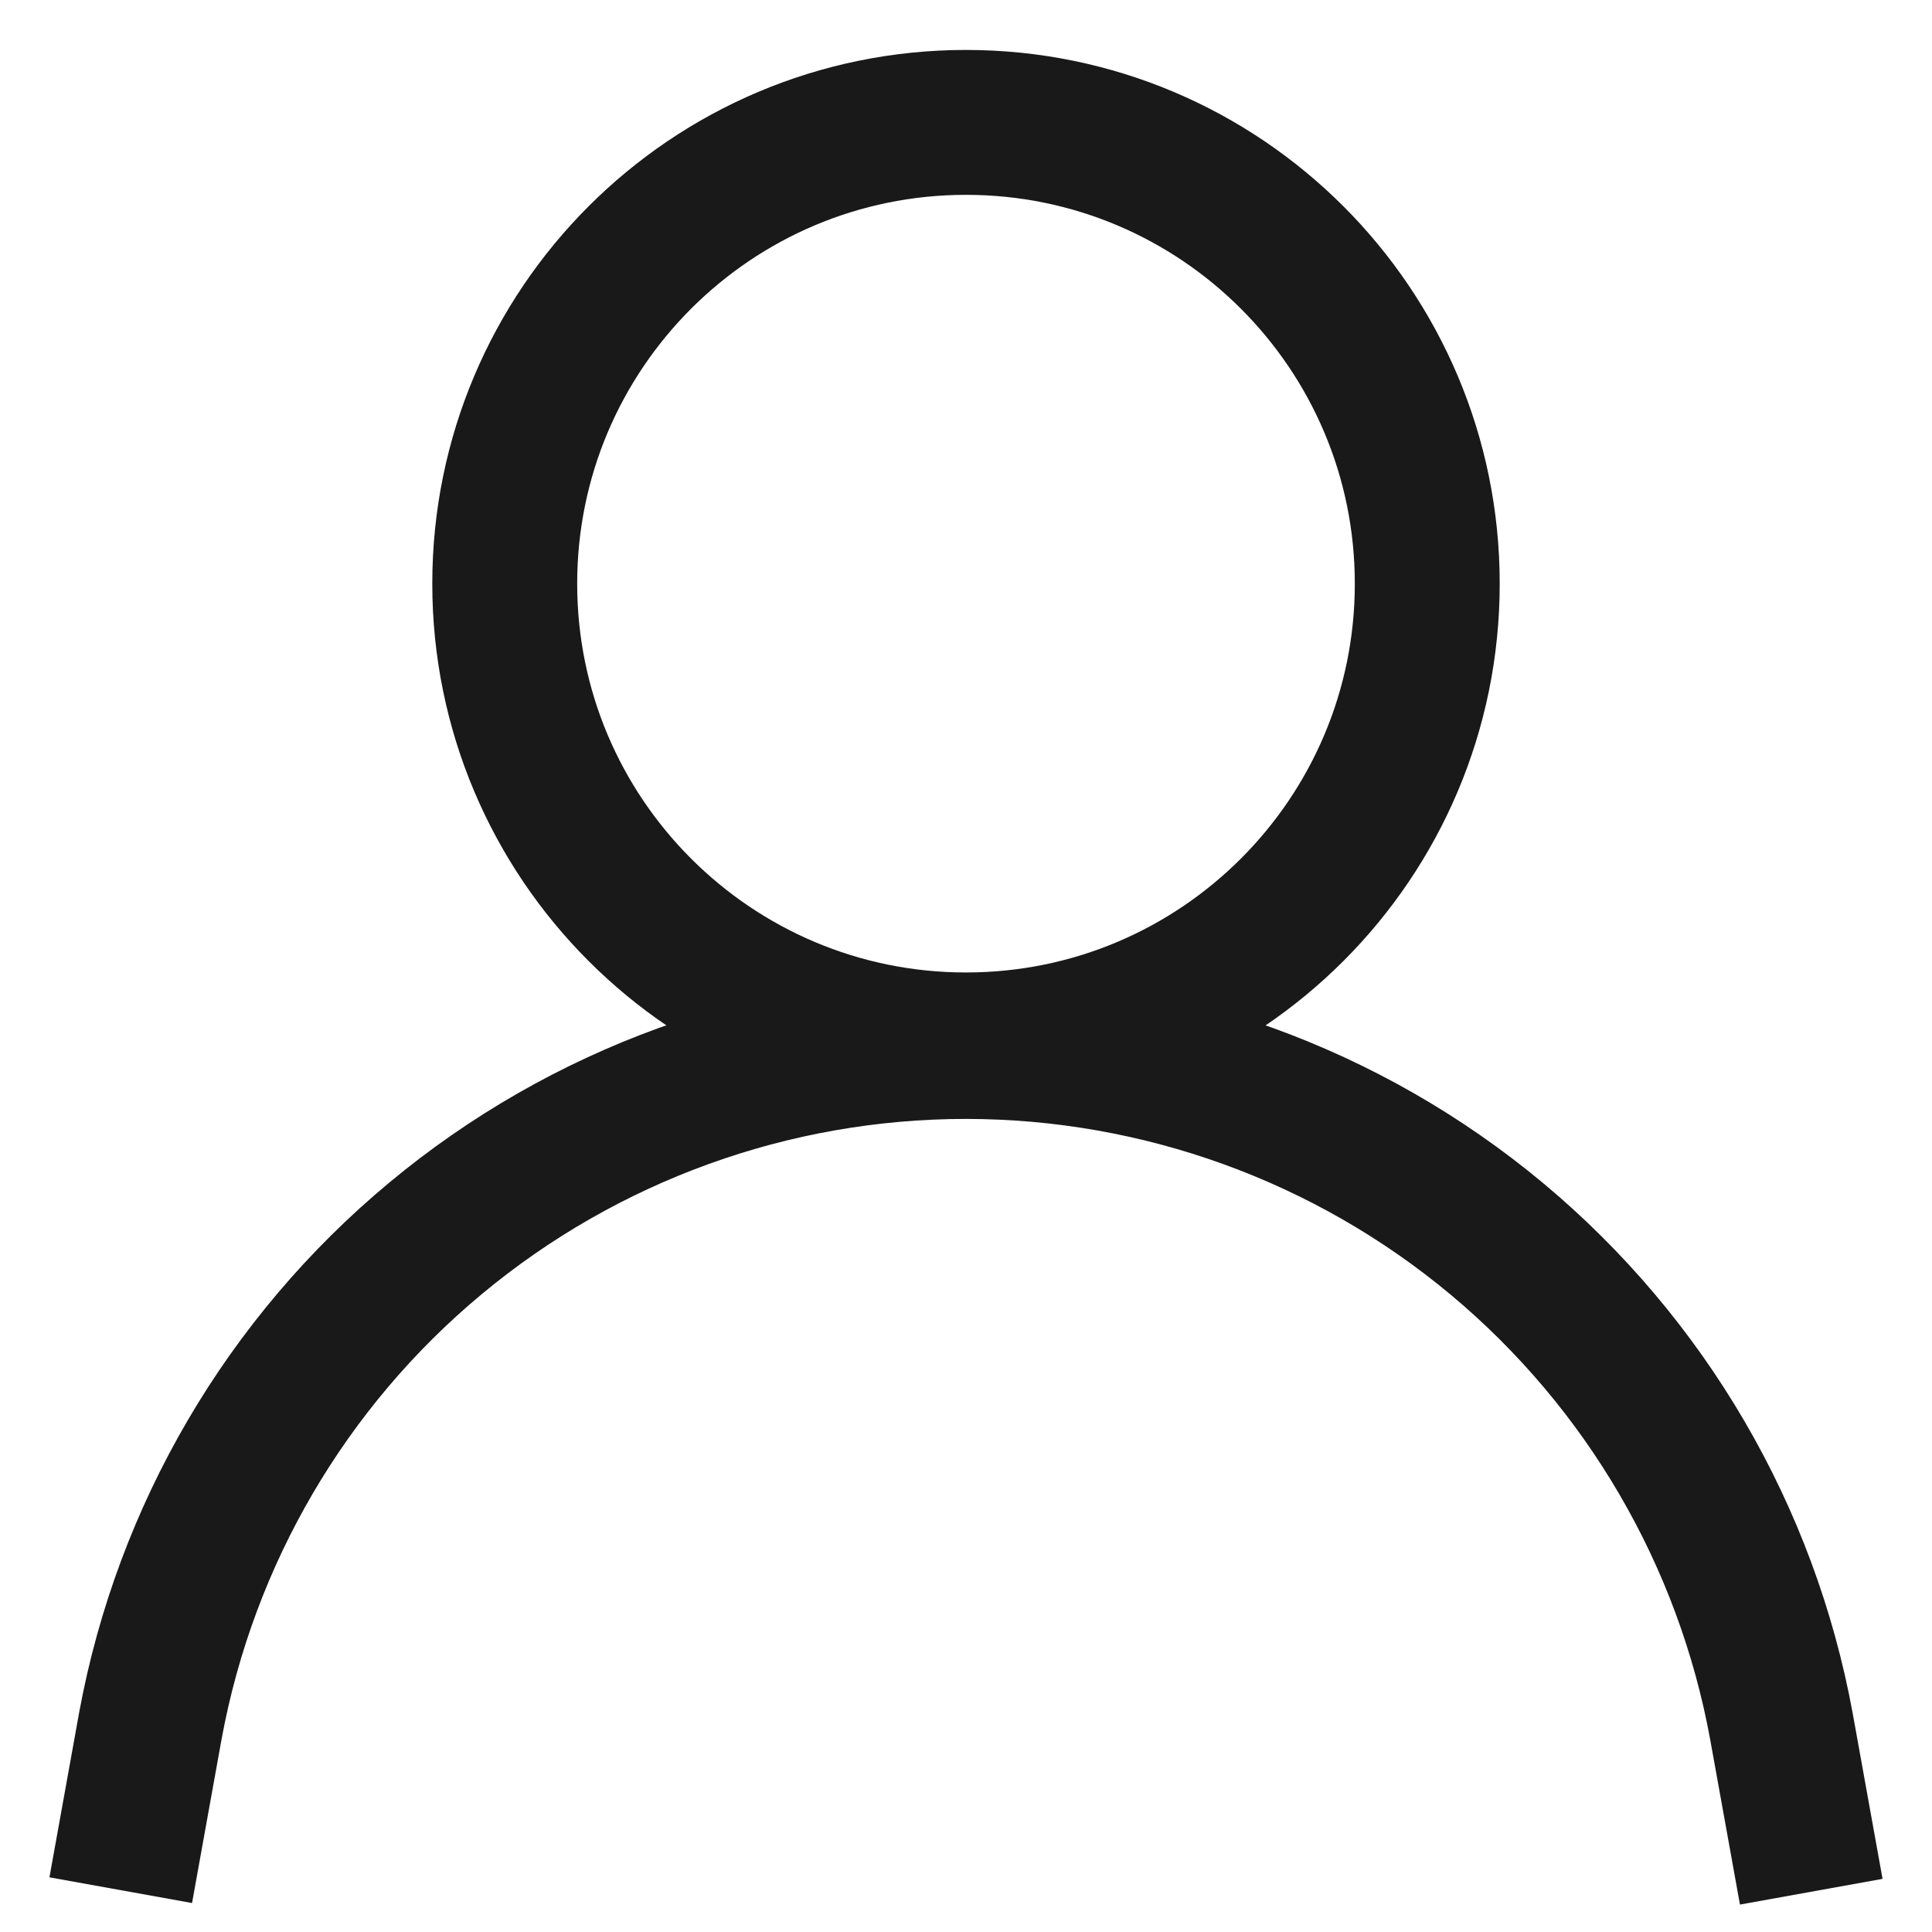 <svg width="20" height="20" viewBox="0 0 20 20" fill="none" xmlns="http://www.w3.org/2000/svg">
<path d="M10 10.817C12.637 10.817 14.775 8.679 14.775 6.042C14.775 3.405 12.637 1.267 10 1.267C7.363 1.267 5.225 3.405 5.225 6.042C5.225 8.679 7.363 10.817 10 10.817Z" stroke="#191919" stroke-width="1.5" stroke-miterlimit="10"/>
<path d="M1.25 19.567L1.558 17.858C1.923 15.885 2.966 14.102 4.509 12.819C6.051 11.536 7.994 10.833 10 10.833V10.833C12.009 10.834 13.954 11.539 15.496 12.825C17.038 14.112 18.081 15.899 18.442 17.875L18.75 19.583" stroke="#191919" stroke-width="1.5" stroke-miterlimit="10"/>
</svg>
